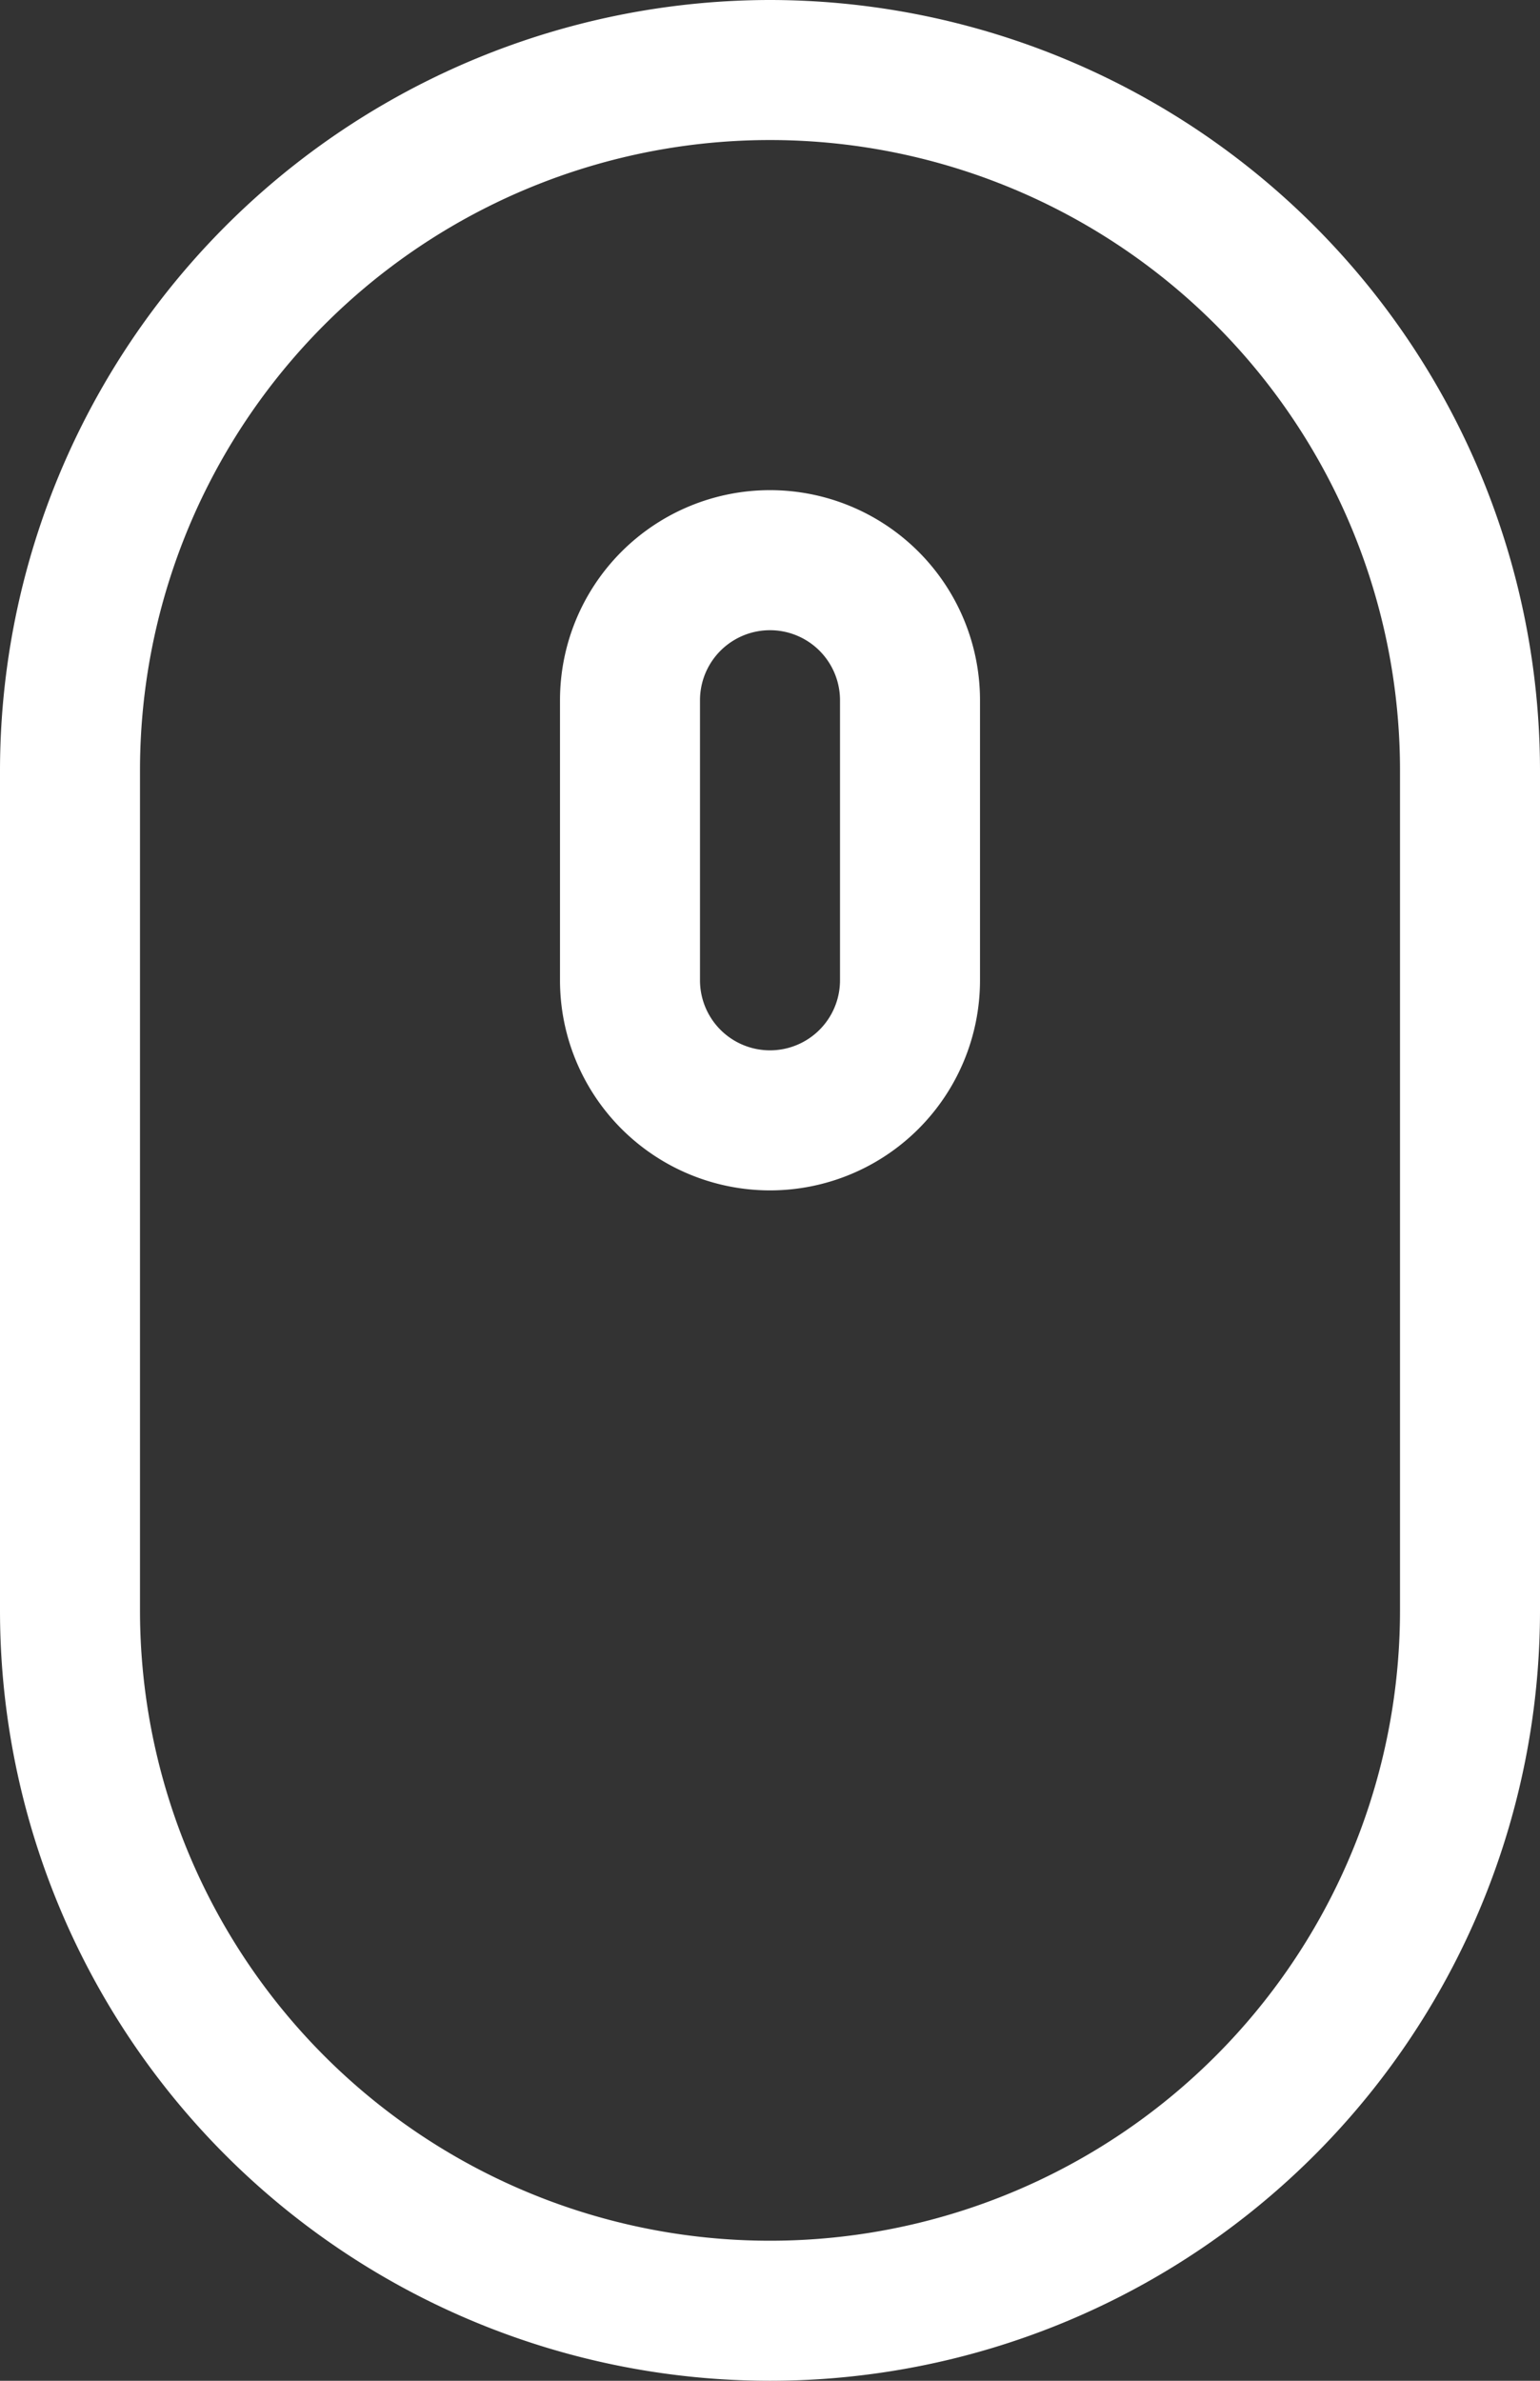 <svg xmlns="http://www.w3.org/2000/svg" width="11" height="17" viewBox="0 0 11 17">
  <rect x="0" y="0" width="11" height="17" fill="#333333" stroke="none"/>
  <g id="mouse" transform="translate(-795 -292)">
    <path id="Trazado_260" data-name="Trazado 260" d="M800.5,292a5.506,5.506,0,0,0-5.5,5.5v6a5.5,5.5,0,0,0,11,0v-6A5.506,5.506,0,0,0,800.5,292Zm4.5,11.5a4.5,4.5,0,0,1-9,0v-6a4.5,4.5,0,0,1,9,0Zm-4.5-8A1.5,1.5,0,0,0,799,297v2a1.5,1.5,0,0,0,3,0v-2A1.5,1.5,0,0,0,800.5,295.5Zm.5,3.5a.5.5,0,0,1-1,0v-2a.5.5,0,0,1,1,0Z" fill="#fff"/>
  </g>
</svg>
